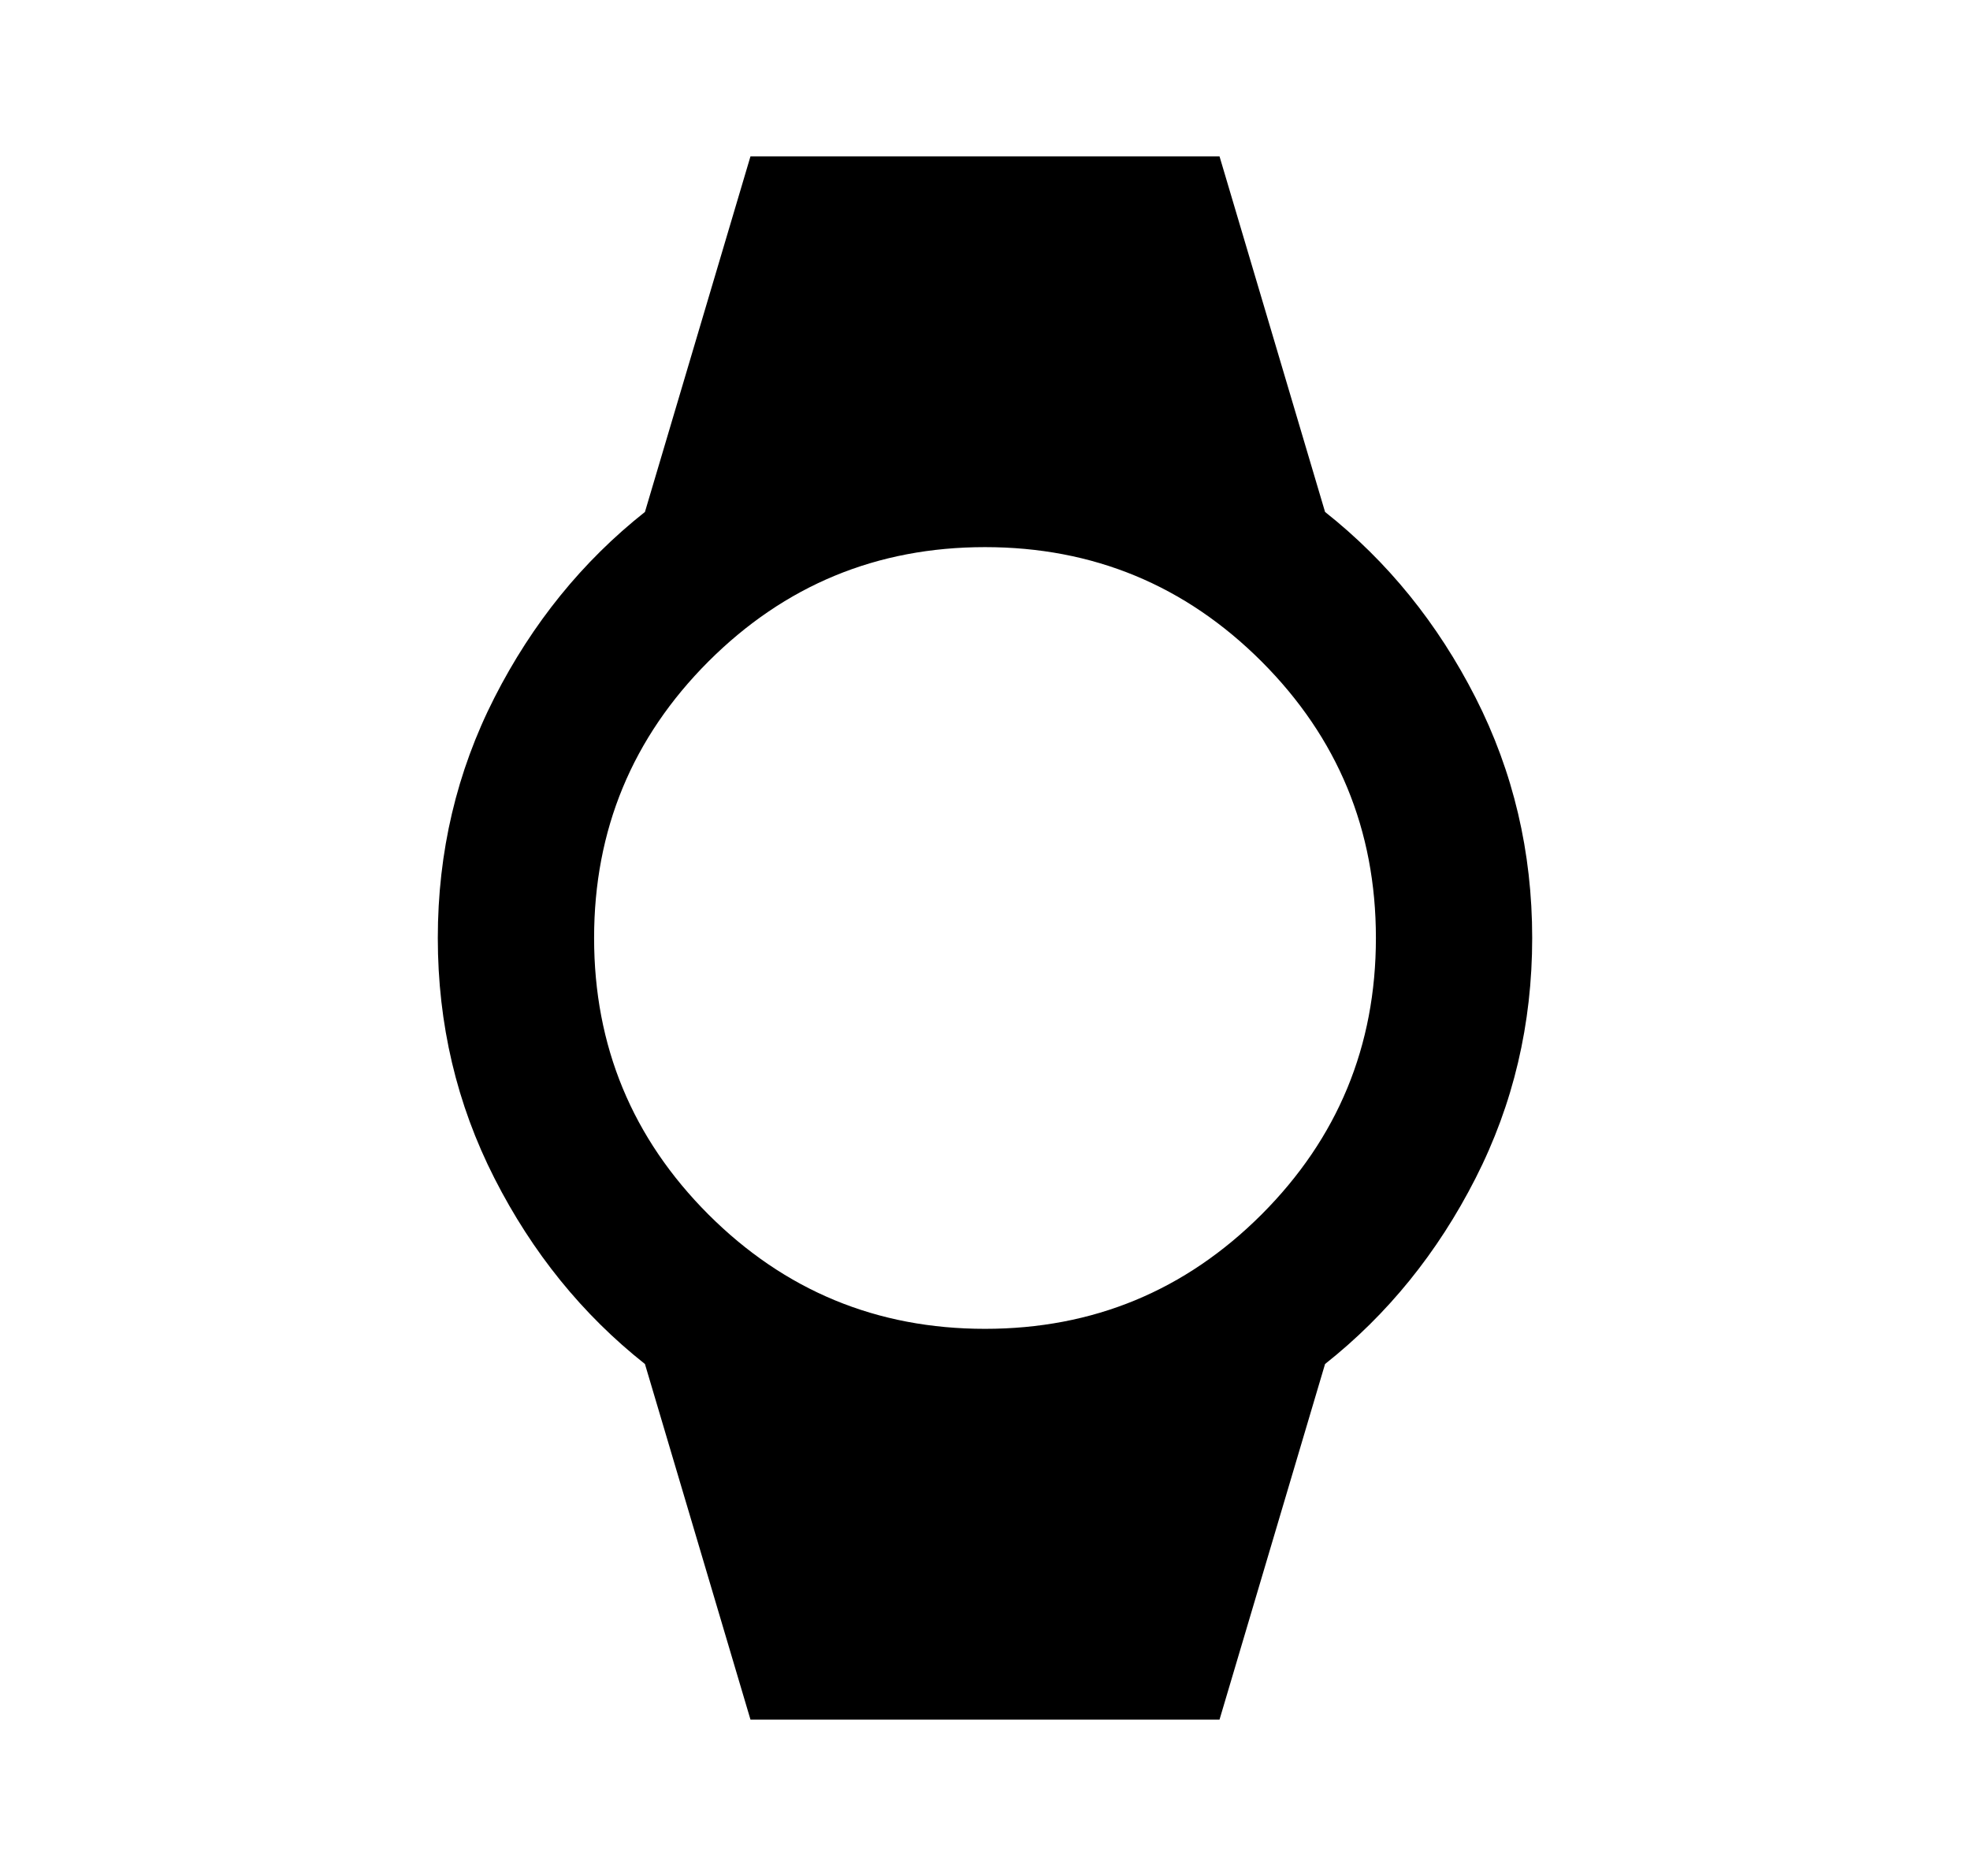 <svg
        class="watch"
        width="21"
        height="20"
        viewBox="0 0 21 20"
        fill="none"
        xmlns="http://www.w3.org/2000/svg"
>
    <mask
            id="mask0_564_109"
            style="mask-type: alpha"
            maskUnits="userSpaceOnUse"
            x="0"
            y="0"
            width="21"
            height="20"
    >
        <rect x="0.5" width="20" height="20" fill="currentColor" />
    </mask>
    <g mask="url(#mask0_564_109)">
        <path
                d="M8 18.333L6.875 14.542C6.208 14.014 5.674 13.354 5.271 12.562C4.868 11.771 4.667 10.917 4.667 10C4.667 9.083 4.868 8.229 5.271 7.437C5.674 6.646 6.208 5.986 6.875 5.458L8 1.667H13L14.125 5.458C14.792 5.986 15.326 6.646 15.729 7.437C16.132 8.229 16.333 9.083 16.333 10C16.333 10.917 16.132 11.771 15.729 12.562C15.326 13.354 14.792 14.014 14.125 14.542L13 18.333H8ZM10.5 14.167C11.653 14.167 12.635 13.76 13.448 12.948C14.26 12.135 14.667 11.153 14.667 10C14.667 8.847 14.26 7.865 13.448 7.052C12.635 6.24 11.653 5.833 10.5 5.833C9.347 5.833 8.365 6.24 7.552 7.052C6.74 7.865 6.333 8.847 6.333 10C6.333 11.153 6.74 12.135 7.552 12.948C8.365 13.76 9.347 14.167 10.5 14.167Z"
                fill="currentColor"
        />
    </g>
</svg>
